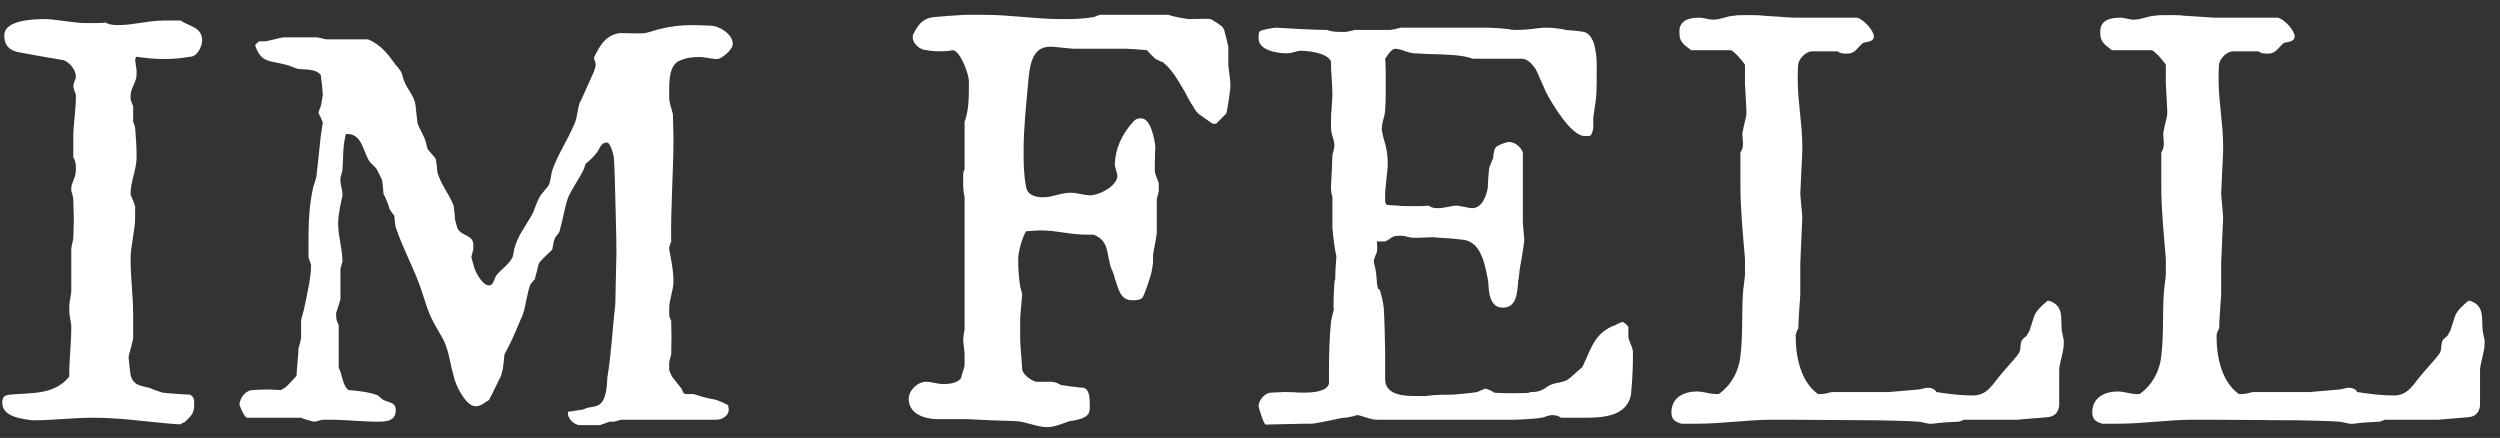 <?xml version="1.0" encoding="UTF-8"?>
<svg width="137px" height="24px" viewBox="0 0 137 24" version="1.1" xmlns="http://www.w3.org/2000/svg" xmlns:xlink="http://www.w3.org/1999/xlink">
    <rect x="0" y="0" width="137" height="24" fill="#333333" stroke="none"/>
    <!-- Generator: Sketch 46.1 (44463) - http://www.bohemiancoding.com/sketch -->
    <title>IM FELL</title>
    <desc>Created with Sketch.</desc>
    <defs></defs>
    <g id="Page-1" stroke="none" stroke-width="1" fill="none" fill-rule="evenodd">
        <g id="graftik-2017-liepaja-museum" transform="translate(-831, -4170)" fill="#FFFFFF">
            <g id="Group-6" transform="translate(0, 4040)">
                <g id="Group-4" transform="translate(166, 70)">
                    <path d="M670.109,82.891 C671.672,82.891 673.203,83.141 674.75,83.25 L674.891,83.25 C674.906,83.25 675.047,83.141 675.109,83.141 C675.453,82.812 675.641,82.672 675.641,82.188 L675.641,82.047 C675.641,81.859 675.609,81.75 675.422,81.625 C675.188,81.625 674.109,81.547 673.906,81.516 C673.828,81.484 673.297,81.328 673.234,81.266 C672.75,81.141 672.297,81.141 672.156,80.547 C672.125,80.375 672.047,79.641 672.047,79.562 C672.047,79.516 672.156,79.156 672.156,79.109 C672.188,79.047 672.266,78.672 672.297,78.562 L672.297,77.219 C672.297,76.219 672.156,75.234 672.156,74.219 C672.156,73.438 672.406,72.672 672.406,71.891 L672.406,71.328 C672.406,71.234 672.188,70.734 672.156,70.672 L672.156,70.641 C672.156,69.922 672.484,69.297 672.484,68.625 C672.484,68.031 672.453,67.562 672.406,67 C672.406,66.938 672.297,66.672 672.297,66.672 L672.297,65.812 C672.266,65.781 672.188,65.516 672.156,65.453 L672.156,65.234 C672.156,64.828 672.484,64.516 672.484,64.078 L672.484,63.828 C672.484,63.812 672.406,63.375 672.406,63.297 C672.406,63.234 672.453,63.109 672.484,63.109 C673,63.188 673.5,63.234 674.016,63.234 C674.516,63.234 674.969,63.188 675.422,63.109 C675.812,63.109 676.078,62.531 676.078,62.219 C676.078,61.484 675.375,61.453 674.891,61.125 L674.016,61.125 C673.078,61.125 672.344,61.375 671.484,61.375 C671.344,61.375 671,61.375 670.781,61.234 C670.641,61.266 670.312,61.266 670,61.266 C669.672,61.266 669.344,61.266 669.234,61.234 C669.078,61.234 667.797,61.047 667.609,61.047 L667.453,61.047 C666.906,61.047 665.234,61.078 665.234,61.938 C665.234,62.484 665.5,62.75 666,62.859 C666.375,62.938 668.094,63.234 668.484,63.297 C668.797,63.406 669.156,63.812 669.156,64.188 L669.156,64.297 C669.109,64.328 669.016,64.641 669.016,64.734 C669.016,64.75 669.109,65.109 669.156,65.156 L669.156,65.375 C669.156,66.078 669.016,66.781 669.016,67.531 L669.016,68.625 C669.125,68.781 669.156,68.969 669.156,69.156 L669.156,69.344 C669.156,69.734 668.906,70 668.906,70.328 L668.906,70.453 C668.938,70.531 669.016,70.844 669.016,70.922 C669.016,71.047 669.047,71.812 669.047,72 C669.047,72.266 669.016,73 669.016,73.078 C669.016,73.109 668.906,73.547 668.906,73.625 L668.906,75.969 C668.906,76.047 668.797,76.641 668.797,76.75 L668.797,77.031 C668.797,77.344 668.906,77.625 668.906,77.969 C668.906,78.844 668.781,79.734 668.797,80.641 C667.969,81.656 666.719,81.516 665.562,81.625 C665.5,81.625 665.266,81.672 665.234,81.734 C665.125,81.812 665.125,82 665.125,82.078 C665.125,82.859 666.234,82.953 666.75,83.031 L666.859,83.031 C667.938,83.031 669.016,82.891 670.109,82.891 Z M681.5,82.891 C681.609,82.953 682.156,83.109 682.234,83.109 C682.281,83.109 682.641,83 682.688,83 L683.094,83 C683.953,83 684.859,83.109 685.719,83.109 C686.156,83.109 686.688,83.078 686.688,82.484 C686.688,82.047 686.359,82.078 686.016,81.922 C685.984,81.891 685.75,81.734 685.719,81.672 C685.266,81.484 684.531,81.406 684.094,81.375 C683.766,81.141 683.766,80.516 683.562,80.156 L683.562,77.812 C683.453,77.594 683.422,77.484 683.422,77.297 L683.422,77.141 C683.453,77.047 683.656,76.453 683.656,76.375 L683.656,74.75 C683.656,74.703 683.766,74.344 683.766,74.328 C683.766,73.625 683.531,72.969 683.531,72.266 C683.531,71.734 683.656,71.234 683.766,70.734 L683.766,70.641 C683.766,70.375 683.656,70.156 683.656,69.922 L683.656,69.75 C683.656,69.734 683.766,69.344 683.766,69.328 C683.828,68.531 683.766,68.109 683.953,67.344 L684.047,67.344 C684.875,67.344 684.906,68.406 685.281,68.891 L685.609,69.219 C685.688,69.328 685.875,69.75 685.938,69.859 C685.953,69.922 686.016,70.531 686.016,70.641 C686.062,70.672 686.234,71.109 686.266,71.188 C686.266,71.219 686.359,71.453 686.359,71.484 C686.391,71.516 686.562,71.781 686.609,71.812 C686.609,71.891 686.656,72.406 686.688,72.453 C687.047,73.547 687.609,74.562 687.984,75.594 C688.266,76.344 688.391,77 688.766,77.672 C688.797,77.75 689.266,78.547 689.312,78.641 C689.641,79.375 689.641,79.844 689.859,80.594 C689.938,81.078 690.531,82.266 691.062,82.266 C691.359,82.266 691.562,82.047 691.797,81.922 C691.906,81.734 692.344,80.812 692.453,80.594 C692.453,80.562 692.562,80.266 692.562,80.156 C692.578,80.109 692.641,79.484 692.641,79.438 C692.719,79.297 693.156,78.438 693.172,78.344 C693.234,78.25 693.531,77.484 693.641,77.266 C693.828,76.734 693.859,76.141 694.062,75.594 C694.094,75.562 694.266,75.328 694.312,75.297 C694.312,75.266 694.375,75.031 694.391,74.969 C694.453,74.844 694.469,74.453 694.609,74.328 C694.672,74.234 695.203,73.75 695.266,73.672 C695.281,73.625 695.344,73.156 695.391,73.109 C695.453,72.891 695.672,72.812 695.688,72.562 C695.859,72 695.938,71.375 696.125,70.844 C696.375,70.266 696.766,69.781 697.016,69.219 C697.016,69.156 697.094,69.031 697.094,68.969 C697.172,68.938 697.609,68.516 697.641,68.438 C697.859,68.234 697.875,67.812 698.266,67.812 C698.453,67.812 698.641,68.531 698.641,68.672 C698.672,69.031 698.719,70.531 698.719,70.844 C698.719,70.938 698.781,73 698.781,73.781 C698.781,74.219 698.719,76.25 698.719,76.672 C698.562,78.031 698.5,79.375 698.281,80.703 C698.266,81.109 698.234,82.031 697.75,82.219 C697.719,82.266 697.281,82.328 697.203,82.344 C697.172,82.344 696.938,82.453 696.906,82.453 C696.766,82.453 696.266,82.562 696.125,82.562 L696.125,82.672 C696.125,82.969 696.5,83.297 696.766,83.297 L697.875,83.297 C697.906,83.297 698.375,83.109 698.422,83.109 L698.641,83.109 C698.688,83.109 698.984,83 699.078,83 L704.266,83 C704.609,83 704.938,82.75 704.938,82.453 C704.938,82.438 704.906,82.266 704.906,82.219 C704.859,82.156 704.375,81.953 704.266,81.922 C704.203,81.891 703.688,81.812 703.641,81.781 C703.562,81.781 703.047,81.594 702.984,81.594 L702.562,81.594 C702.5,81.594 702.453,81.516 702.422,81.484 C702.422,81.453 702.344,81.266 702.312,81.25 C702.281,81.219 701.938,80.781 701.875,80.703 C701.828,80.641 701.672,80.328 701.672,80.266 L701.672,79.859 C701.672,79.781 701.781,79.453 701.781,79.438 C701.781,79.375 701.797,78.75 701.797,78.484 C701.797,78.344 701.781,77.703 701.781,77.562 C701.672,77.406 701.672,77.266 701.672,77.109 L701.672,76.922 C701.672,76.375 701.906,75.938 701.906,75.406 C701.906,74.844 701.781,74.219 701.672,73.672 L701.672,73.547 C701.672,73.516 701.781,73.266 701.781,73.234 C701.75,71.328 701.906,69.438 701.906,67.531 C701.906,67.344 701.875,66.484 701.875,66.266 C701.781,65.812 701.672,65.734 701.672,65.234 L701.672,64.969 C701.672,64.406 701.688,63.594 702.203,63.344 C702.609,63.156 702.969,63.125 703.312,63.125 C703.672,63.125 703.969,63.234 704.312,63.234 C704.531,63.234 705.156,62.734 705.156,62.406 C705.156,61.859 704.391,61.406 703.938,61.406 C703.906,61.406 703.234,61.375 702.984,61.375 C702.234,61.375 701.688,61.453 701.016,61.625 C700.969,61.641 700.422,61.812 700.344,61.812 C700.281,61.828 700.156,61.828 699.969,61.828 C699.578,61.828 699.047,61.812 698.969,61.812 C698.172,61.922 697.859,62.531 697.562,63.125 L697.562,63.234 C697.562,63.266 697.641,63.422 697.641,63.484 L697.641,63.562 C697.641,63.625 697.578,63.828 697.562,63.891 C697.469,64.078 696.875,65.453 696.766,65.641 C696.641,66 696.641,66.453 696.469,66.812 C696.094,67.703 695.578,68.438 695.266,69.328 C695.203,69.484 695.172,70 695.047,70.188 C695.016,70.234 694.641,70.672 694.609,70.734 C694.375,71.109 694.312,71.531 694.062,71.922 C693.672,72.594 693.391,72.891 693.172,73.672 C693.172,73.781 693.094,74.078 693.094,74.078 C692.906,74.484 692.453,74.781 692.234,75.047 C692.062,75.266 692.062,75.641 691.797,75.641 C691.469,75.641 691.125,75.031 691.016,74.75 C690.969,74.594 690.828,74.109 690.828,74.078 C690.828,74.047 690.938,73.703 690.938,73.672 L690.938,73.406 C690.938,72.844 690.203,72.938 690.047,72.453 C690.047,72.406 689.938,72.078 689.938,72.031 C689.938,71.938 689.875,71.344 689.859,71.266 C689.578,70.562 689.172,70.141 688.969,69.438 C688.969,69.344 688.906,68.75 688.859,68.672 C688.828,68.625 688.453,68.219 688.422,68.141 C688.422,68.109 688.312,67.734 688.312,67.703 C688.234,67.453 687.969,67.031 687.875,66.734 C687.875,66.625 687.766,65.828 687.766,65.734 C687.688,65.234 687.312,64.891 687.156,64.453 C687.094,64.375 687.047,64.047 687.016,64.031 C687.016,63.938 686.75,63.625 686.688,63.562 C686.266,62.969 685.875,62.453 685.172,62.156 L682.875,62.156 C682.859,62.156 682.422,62.047 682.344,62.047 L680.531,62.047 C680.422,62.047 679.641,62.266 679.531,62.266 L679.203,62.266 C679.172,62.297 678.984,62.422 678.984,62.484 C679.312,63.484 679.797,63.297 680.719,63.562 C680.797,63.562 681.281,63.781 681.359,63.781 C681.75,63.828 682.281,63.75 682.578,64.109 C682.609,64.297 682.688,65.031 682.688,65.188 C682.688,65.234 682.609,65.703 682.578,65.828 C682.562,65.859 682.453,66.125 682.453,66.188 C682.469,66.234 682.688,66.641 682.688,66.734 C682.688,66.781 682.578,67.406 682.578,67.453 C682.562,67.703 682.359,69.438 682.344,69.641 C682.344,69.734 682.156,70.234 682.156,70.297 C681.953,71.188 681.906,72.156 681.906,73.078 L681.906,74.078 C681.906,74.156 682.047,74.484 682.047,74.516 C682.047,75.234 681.828,76.109 681.688,76.812 C681.688,76.891 681.5,77.484 681.5,77.562 L681.5,78.547 C681.469,78.625 681.391,79.047 681.359,79.078 C681.359,79.328 681.25,80.375 681.25,80.594 C681.156,80.703 680.719,81.188 680.609,81.25 C680.578,81.266 680.453,81.344 680.391,81.375 C680.281,81.375 679.953,81.344 679.641,81.344 C679.312,81.344 678.953,81.375 678.844,81.375 C678.5,81.375 678.125,81.781 678.125,82.188 C678.125,82.219 678.391,82.891 678.547,82.891 L681.5,82.891 Z M714.797,81.859 C714.797,82.672 715.641,82.953 716.344,82.969 L717.969,82.969 C718.484,83 720.375,83.078 720.688,83.078 C721.234,83.109 721.828,83.406 722.375,83.406 C722.797,83.406 723.203,83.219 723.609,83.078 C723.672,83.078 724.125,83 724.156,82.969 C724.266,82.953 724.562,82.812 724.578,82.75 C724.719,82.625 724.719,82.438 724.719,82.297 L724.719,82.141 C724.719,81.781 724.688,81.344 724.391,81.25 C724.203,81.25 723.375,81.141 723.203,81.109 C723.188,81.109 722.984,81.047 722.969,81 C722.906,80.969 722.672,80.922 722.641,80.922 L721.781,80.922 C721.5,80.844 721.094,80.562 721.016,80.266 C721.016,80.031 720.906,78.891 720.906,78.641 L720.906,77.438 C720.906,77.297 721.016,76.25 721.016,76.141 C721.016,76.078 720.906,75.734 720.906,75.703 C720.828,75.188 720.797,74.734 720.797,74.219 C720.797,73.781 721.016,73 721.234,72.672 C721.344,72.672 721.828,72.625 721.969,72.625 C722.938,72.625 723.578,72.859 724.562,72.859 L724.938,72.859 C725.828,73.234 725.609,73.922 725.906,74.734 C725.938,74.75 726.094,75.188 726.094,75.266 C726.281,75.734 726.344,76.453 727.047,76.453 C727.234,76.453 727.562,76.453 727.641,76.25 C727.672,76.219 727.906,75.594 727.969,75.375 C728.094,75 728.125,74.859 728.188,74.375 L728.188,73.938 C728.203,73.844 728.391,72.891 728.391,72.75 L728.391,70.922 C728.391,70.859 728.5,70.531 728.5,70.453 L728.5,70.047 C728.5,70 728.312,69.562 728.312,69.516 C728.281,69.453 728.281,69.297 728.281,69.078 C728.281,68.672 728.312,68.078 728.312,68 C728.266,67.672 728.078,66.484 727.531,66.484 C727.312,66.484 727.234,66.531 727.094,66.672 C726.5,67.344 726.094,68.141 726.094,69.078 C726.094,69.109 726.234,69.562 726.234,69.625 C726.234,70.188 725.234,70.703 724.75,70.703 C724.391,70.703 724.047,70.562 723.672,70.562 C723.125,70.562 722.688,70.812 722.156,70.812 C721.781,70.812 721.312,70.703 721.234,70.266 C721.094,69.516 721.094,69.031 721.094,68.234 C721.094,67.031 721.234,65.734 721.344,64.516 C721.422,63.75 721.484,62.562 722.531,62.562 L722.641,62.562 C722.781,62.562 723.719,62.672 723.859,62.672 L726.781,62.672 C726.906,62.672 727.688,62.734 727.859,62.75 C727.906,62.828 728.203,63.125 728.312,63.219 C728.344,63.234 728.672,63.406 728.719,63.406 C729.266,63.828 729.594,64.484 729.938,65.047 C729.969,65.125 730.297,65.734 730.375,65.812 C730.422,65.922 730.562,66.125 730.672,66.234 C730.906,66.406 731.453,66.781 731.453,66.781 L731.641,66.781 L732.188,66.234 C732.234,66.234 732.375,65.234 732.422,64.828 L732.422,64.516 C732.422,64.422 732.312,63.641 732.312,63.531 L732.312,62.562 C732.297,62.484 732.156,61.891 732.094,61.672 C732.094,61.641 732,61.484 732,61.484 C731.859,61.344 731.375,61.047 731.344,61.047 C731.297,61.031 731.156,61.031 730.984,61.031 C730.672,61.031 730.203,61.047 730.125,61.047 C729.891,61 729.344,60.938 729.047,60.812 L725.266,60.812 C725.203,60.828 724.984,60.922 724.938,60.938 C724.203,61.047 723.797,61.047 723.188,61.047 C721.75,61.047 720.375,60.812 718.938,60.812 L717.859,60.812 C717.5,60.828 716.281,60.922 716.156,60.938 C715.641,61 715.391,61.266 715.156,61.672 C715.078,61.859 715.016,61.859 715.016,62.031 C715.016,62.406 715.422,62.75 715.797,62.75 C715.906,62.781 716.203,62.812 716.5,62.812 C716.797,62.812 717.094,62.781 717.234,62.75 C717.641,62.828 718.094,64.078 718.094,64.422 L718.094,64.781 C718.094,65.406 718.078,66.109 717.859,66.672 L717.859,69.297 C717.781,69.406 717.781,69.516 717.781,69.625 L717.781,69.859 C717.781,70.234 717.781,70.406 717.859,70.812 L717.859,78.078 C717.828,78.156 717.781,78.547 717.781,78.641 C717.781,78.703 717.859,79.328 717.859,79.375 L717.859,80.031 C717.859,80.109 717.688,80.562 717.672,80.703 C717.5,81 716.984,81.047 716.719,81.047 C716.344,81.047 716.078,80.922 715.75,80.922 C715.266,80.922 714.797,81.406 714.797,81.859 Z M733.969,82.266 C734.016,82.484 734.266,83.266 734.359,83.266 L736.531,83.219 L736.859,83.219 C737.062,83.219 737.5,83.109 737.938,83.031 C738.281,82.953 738.578,82.891 738.672,82.891 C738.688,82.891 738.797,82.891 738.906,82.859 C739.016,82.844 739.125,82.812 739.156,82.812 C739.344,82.75 739.344,82.75 739.391,82.75 C739.5,82.75 739.719,82.844 739.906,82.891 C740.094,82.953 740.266,83 740.5,83 L747.984,83 C748.156,83 749.188,82.953 749.453,82.891 C749.5,82.891 749.531,82.891 749.75,82.812 C749.969,82.75 749.969,82.75 749.984,82.75 C750.203,82.75 750.344,82.75 750.531,82.891 L751.891,82.891 C752.859,82.891 754.125,82.812 754.375,81.656 C754.422,81.188 754.484,80.328 754.484,79.703 L754.484,79.25 C754.484,79.156 754.391,78.922 754.312,78.734 C754.266,78.594 754.234,78.516 754.234,78.484 L754.234,77.938 C754.234,77.859 753.984,77.641 753.906,77.641 C753.906,77.641 753.75,77.703 753.641,77.75 C753.453,77.859 753.453,77.859 753.391,77.859 C752.5,78.266 752.266,78.859 751.891,79.734 C751.859,79.781 751.828,79.859 751.781,79.969 C751.719,80.109 751.719,80.109 751.688,80.141 C751.641,80.188 751.281,80.484 751.078,80.672 C751.016,80.734 750.969,80.75 750.938,80.781 C750.859,80.859 750.641,80.922 750.422,80.969 C750.281,81 750.156,81 749.859,81.141 L749.891,81.141 C749.891,81.141 749.828,81.156 749.688,81.266 C749.453,81.406 749.312,81.484 748.891,81.484 C748.859,81.484 748.797,81.516 748.797,81.516 C748.781,81.547 748.094,81.547 747.859,81.547 C747.688,81.547 747.125,81.547 746.875,81.516 C746.828,81.453 746.484,81.297 746.375,81.297 C746.281,81.344 746.281,81.344 746.125,81.406 C746.047,81.453 745.938,81.484 745.938,81.484 C745.828,81.516 745.344,81.562 744.984,81.594 C744.859,81.594 744.75,81.625 744.672,81.625 C743.688,81.625 743.281,81.672 743.172,81.703 L742.641,81.703 C741.969,81.703 740.984,81.672 740.906,80.859 L740.906,79.25 C740.906,78.844 740.859,77.156 740.828,76.859 C740.781,76.516 740.719,76.188 740.609,75.891 C740.609,75.859 740.562,75.844 740.5,75.812 L740.5,75.781 C740.5,75.75 740.5,75.672 740.469,75.641 C740.453,75.484 740.422,74.891 740.375,74.781 C740.375,74.734 740.375,74.703 740.344,74.625 C740.312,74.484 740.281,74.328 740.281,74.297 C740.281,74.219 740.375,74.031 740.422,73.891 C740.453,73.812 740.469,73.781 740.469,73.672 C740.469,73.547 740.469,73.375 740.453,73.234 L740.906,73.234 C740.906,73.234 741.094,73.141 741.172,73.078 C741.281,73 741.375,72.922 741.609,72.922 L741.875,72.922 C741.906,72.922 741.984,72.938 742.094,72.969 C742.156,73 742.203,73 742.266,73 C742.312,73.031 742.469,73.031 742.688,73.031 C742.938,73.031 743.234,73 743.578,73 C743.781,73.031 744.266,73.047 744.609,73.078 L745.203,73.141 C746.156,73.266 746.375,74.484 746.531,75.297 C746.531,75.344 746.562,75.453 746.562,75.516 C746.578,76.078 746.672,76.859 747.344,76.859 C748.078,76.859 748.125,76.156 748.188,75.562 C748.188,75.438 748.203,75.297 748.234,75.188 C748.234,75.109 748.281,74.672 748.375,74.219 C748.453,73.734 748.531,73.266 748.531,73.141 C748.531,73.078 748.5,72.844 748.484,72.594 C748.453,72.344 748.453,72.109 748.453,72.047 L748.453,68.344 C748.375,68.141 748.094,67.781 747.688,67.781 C747.562,67.781 747.156,67.938 747.125,67.969 C746.875,68.047 746.859,68.375 746.828,68.562 L746.828,68.703 C746.828,68.641 746.75,68.828 746.641,69.109 C746.578,69.188 746.531,70.141 746.531,70.297 C746.453,70.75 746.203,71.406 745.688,71.406 C745.562,71.406 745.422,71.375 745.281,71.344 C745.156,71.328 744.859,71.266 744.859,71.266 C744.562,71.266 744.484,71.328 744.312,71.344 C744.156,71.375 743.984,71.406 743.828,71.406 C743.641,71.406 743.5,71.406 743.344,71.297 C743.312,71.297 743.281,71.266 743.266,71.266 C743.125,71.297 742.781,71.297 742.422,71.297 C742.047,71.297 741.719,71.297 741.609,71.266 C741.422,71.266 740.984,71.234 740.984,71.219 L740.906,71.078 L740.906,70.531 L740.984,69.734 C741.016,69.453 741.047,69.188 741.047,68.938 C741.047,68.453 740.969,68.078 740.859,67.703 C740.797,67.516 740.75,67.266 740.719,67.109 C740.719,66.828 740.781,66.641 740.828,66.453 C740.875,66.328 740.906,66.156 740.906,65.938 C740.938,65.75 740.938,65.156 740.938,64.594 C740.938,64.047 740.938,63.453 740.906,63.234 C740.906,63.219 740.938,63.156 740.984,63.109 C741.094,62.938 741.281,62.672 741.453,62.672 C741.641,62.672 741.859,62.75 742.016,62.812 C742.172,62.859 742.344,62.922 742.531,62.922 C742.875,62.938 743.266,62.969 743.641,62.969 C744.375,63 745.094,63 745.719,63.219 L748.422,63.219 C748.688,63.219 748.984,63.531 749.094,63.703 C749.156,63.75 749.312,64.125 749.422,64.375 C749.562,64.672 749.672,64.938 749.719,65.047 C750.016,65.625 751.094,67.453 751.828,67.453 C751.891,67.453 752.094,67.453 752.156,67.438 C752.281,67.266 752.312,67.078 752.312,66.891 L752.312,66.453 C752.312,66.406 752.375,66.031 752.422,65.672 C752.484,65.344 752.5,65.031 752.5,63.734 C752.5,63.328 752.5,63.047 752.391,62.562 C752.344,62.297 752.156,61.828 751.797,61.75 C751.719,61.719 750.906,61.641 750.797,61.641 C750.797,61.625 750.281,61.516 749.719,61.516 C749.453,61.516 749.188,61.562 748.906,61.594 C748.641,61.625 748.344,61.641 748.078,61.641 C747.969,61.641 747.797,61.625 747.609,61.594 C747.156,61.531 746.609,61.516 746.5,61.516 L741.75,61.516 C741.672,61.531 741.562,61.562 741.453,61.594 C741.312,61.625 741.172,61.641 741.156,61.641 L739.312,61.641 C739.203,61.641 739.203,61.641 739.125,61.672 C738.984,61.703 738.75,61.75 738.75,61.75 C738.203,61.75 738.016,61.75 737.719,61.641 C737.5,61.641 736.875,61.625 736.312,61.594 C735.719,61.562 735.125,61.531 734.938,61.516 C734.672,61.531 734.266,61.625 734.125,61.672 C733.969,61.703 733.969,61.859 733.969,62.109 C733.969,62.75 734.984,62.922 735.5,62.922 C735.672,62.922 735.766,62.891 735.906,62.859 C736.016,62.828 736.172,62.781 736.266,62.781 C736.688,62.781 737.75,62.891 737.938,63.375 C737.938,63.531 737.938,63.828 737.969,64.156 C737.984,64.516 738.016,64.859 738.016,65.078 C738.016,65.375 737.984,65.703 737.969,66 C737.938,66.297 737.938,66.625 737.938,66.922 C737.938,67.109 737.969,67.297 738.016,67.453 C738.078,67.641 738.125,67.828 738.125,68 C738.125,68.047 738.094,68.156 738.078,68.266 C738.047,68.344 738.016,68.484 738.016,68.516 C738.016,68.562 737.969,69.781 737.938,70.219 C737.938,70.453 737.969,70.703 738.016,70.75 L738.016,72.484 C738.016,72.562 738.094,73.266 738.125,73.453 C738.156,73.625 738.203,73.938 738.234,74.047 C738.203,74.453 738.172,74.891 738.172,75.297 C738.156,75.344 738.125,75.406 738.125,75.484 C738.094,76.047 738.078,76.266 738.078,76.734 C738.078,76.844 738.078,76.922 738.094,76.969 C738.016,77.25 737.969,77.438 737.938,77.641 C737.859,78.484 737.828,79.344 737.828,80.25 L737.828,81.031 C737.688,81.484 736.906,81.516 736.375,81.516 L736.203,81.516 C736.172,81.516 735.969,81.484 735.344,81.484 C735.125,81.484 734.828,81.516 734.688,81.516 C734.281,81.516 733.969,81.969 733.969,82.25 L733.969,82.266 Z M756.594,82.594 C756.594,82.969 756.766,83.109 757.141,83.219 L758,83.219 C759.406,83.219 760.766,83 762.141,83 L762.922,83 C764.297,83 766.812,83.031 767.438,83.031 L767.781,83.031 C768.188,83.031 769.875,83.078 770.141,83.109 C770.219,83.109 770.656,83.219 770.688,83.219 L770.922,83.219 C771.25,83.156 772.25,83.109 772.328,83.109 C772.391,83.109 772.594,83 772.656,83 L775.578,83 C775.812,82.969 776.984,82.891 777.203,82.859 C777.578,82.844 777.812,82.594 777.844,82.219 L777.844,80.266 C777.875,79.781 778.094,79.328 778.094,78.812 L778.094,78.641 C778.094,78.625 777.984,78.156 777.984,78.109 C777.922,77.438 778.109,76.75 777.297,76.484 L777.203,76.484 C776.984,76.672 776.578,77 776.469,77.344 C776.438,77.438 776.25,78.031 776.219,78.109 C776.219,78.141 776.062,78.375 776.031,78.438 C775.984,78.438 775.812,78.625 775.797,78.641 C775.656,78.969 775.797,79.156 775.578,79.438 C775.5,79.562 774.594,80.562 774.5,80.703 C774.094,81.219 773.812,81.672 773.109,81.672 C772.438,81.672 771.844,81.594 771.109,81.484 C771.062,81.344 770.844,81.25 770.703,81.25 L770.578,81.25 C770.547,81.25 770.219,81.344 770.141,81.344 C769.891,81.375 768.766,81.453 768.516,81.484 L765.391,81.484 C765.109,81.547 765,81.594 764.766,81.594 L764.625,81.594 C763.688,80.922 763.406,79.562 763.406,78.484 L763.406,78.344 C763.406,78.297 763.516,78.031 763.547,78 C763.547,77.75 763.625,76.484 763.656,76.141 L763.656,74.438 C763.656,74.188 763.766,72.156 763.766,71.922 C763.766,71.781 763.656,70.734 763.656,70.641 C763.656,70.406 763.766,68.484 763.766,68.234 L763.766,68 C763.766,66.781 763.516,65.594 763.516,64.375 C763.516,64.234 763.516,63.625 763.547,63.484 C763.625,63.156 764,62.812 764.297,62.812 L765.703,62.812 C765.844,62.938 766.062,62.938 766.219,62.938 C766.703,62.938 766.766,62.594 767.109,62.344 C767.281,62.297 767.688,62.297 767.688,62 C767.688,61.672 767.141,61.078 766.781,60.969 L763.328,60.969 C763.141,60.969 761.766,60.859 761.594,60.859 C761.516,60.828 760.984,60.828 760.781,60.828 C760.578,60.828 760.078,60.828 760.078,60.859 C759.672,60.859 759.297,61.078 758.875,61.078 C758.625,61.078 758.375,60.969 758.109,60.969 C757.578,60.969 757.031,61.109 757.031,61.719 C757.031,62.078 757.062,62.219 757.328,62.484 C757.438,62.562 757.672,62.75 757.672,62.75 L759.844,62.75 C759.984,62.75 760.578,63.422 760.625,63.562 L760.625,64.562 C760.625,64.703 760.703,65.922 760.703,66.078 L760.703,66.266 C760.703,66.375 760.516,67.047 760.516,67.156 C760.484,67.219 760.484,67.297 760.484,67.375 C760.484,67.516 760.516,67.672 760.516,67.828 C760.516,68.031 760.484,68.219 760.375,68.344 L760.375,70.141 C760.375,71.516 760.516,72.844 760.625,74.188 L760.625,75.047 C760.625,75.156 760.516,75.938 760.516,76.047 C760.438,77.266 760.516,78.344 760.375,79.516 C760.297,80.328 759.875,81.109 759.188,81.594 L759.031,81.594 C758.672,81.594 758.359,81.453 757.984,81.453 C757.281,81.453 756.594,81.781 756.594,82.594 Z M779.656,82.594 C779.656,82.969 779.828,83.109 780.203,83.219 L781.062,83.219 C782.469,83.219 783.828,83 785.203,83 L785.984,83 C787.359,83 789.875,83.031 790.5,83.031 L790.844,83.031 C791.25,83.031 792.938,83.078 793.203,83.109 C793.281,83.109 793.719,83.219 793.75,83.219 L793.984,83.219 C794.312,83.156 795.312,83.109 795.391,83.109 C795.453,83.109 795.656,83 795.719,83 L798.641,83 C798.875,82.969 800.047,82.891 800.266,82.859 C800.641,82.844 800.875,82.594 800.906,82.219 L800.906,80.266 C800.938,79.781 801.156,79.328 801.156,78.812 L801.156,78.641 C801.156,78.625 801.047,78.156 801.047,78.109 C800.984,77.438 801.172,76.75 800.359,76.484 L800.266,76.484 C800.047,76.672 799.641,77 799.531,77.344 C799.5,77.438 799.312,78.031 799.281,78.109 C799.281,78.141 799.125,78.375 799.094,78.438 C799.047,78.438 798.875,78.625 798.859,78.641 C798.719,78.969 798.859,79.156 798.641,79.438 C798.562,79.562 797.656,80.562 797.562,80.703 C797.156,81.219 796.875,81.672 796.172,81.672 C795.5,81.672 794.906,81.594 794.172,81.484 C794.125,81.344 793.906,81.25 793.766,81.25 L793.641,81.25 C793.609,81.25 793.281,81.344 793.203,81.344 C792.953,81.375 791.828,81.453 791.578,81.484 L788.453,81.484 C788.172,81.547 788.062,81.594 787.828,81.594 L787.688,81.594 C786.75,80.922 786.469,79.562 786.469,78.484 L786.469,78.344 C786.469,78.297 786.578,78.031 786.609,78 C786.609,77.75 786.688,76.484 786.719,76.141 L786.719,74.438 C786.719,74.188 786.828,72.156 786.828,71.922 C786.828,71.781 786.719,70.734 786.719,70.641 C786.719,70.406 786.828,68.484 786.828,68.234 L786.828,68 C786.828,66.781 786.578,65.594 786.578,64.375 C786.578,64.234 786.578,63.625 786.609,63.484 C786.688,63.156 787.062,62.812 787.359,62.812 L788.766,62.812 C788.906,62.938 789.125,62.938 789.281,62.938 C789.766,62.938 789.828,62.594 790.172,62.344 C790.344,62.297 790.75,62.297 790.75,62 C790.75,61.672 790.203,61.078 789.844,60.969 L786.391,60.969 C786.203,60.969 784.828,60.859 784.656,60.859 C784.578,60.828 784.047,60.828 783.844,60.828 C783.641,60.828 783.141,60.828 783.141,60.859 C782.734,60.859 782.359,61.078 781.938,61.078 C781.688,61.078 781.438,60.969 781.172,60.969 C780.641,60.969 780.094,61.109 780.094,61.719 C780.094,62.078 780.125,62.219 780.391,62.484 C780.5,62.562 780.734,62.75 780.734,62.75 L782.906,62.75 C783.047,62.75 783.641,63.422 783.688,63.562 L783.688,64.562 C783.688,64.703 783.766,65.922 783.766,66.078 L783.766,66.266 C783.766,66.375 783.578,67.047 783.578,67.156 C783.547,67.219 783.547,67.297 783.547,67.375 C783.547,67.516 783.578,67.672 783.578,67.828 C783.578,68.031 783.547,68.219 783.438,68.344 L783.438,70.141 C783.438,71.516 783.578,72.844 783.688,74.188 L783.688,75.047 C783.688,75.156 783.578,75.938 783.578,76.047 C783.5,77.266 783.578,78.344 783.438,79.516 C783.359,80.328 782.938,81.109 782.25,81.594 L782.094,81.594 C781.734,81.594 781.422,81.453 781.047,81.453 C780.344,81.453 779.656,81.781 779.656,82.594 Z" id="IM-FELL"></path>
                </g>
            </g>
        </g>
    </g>
</svg>